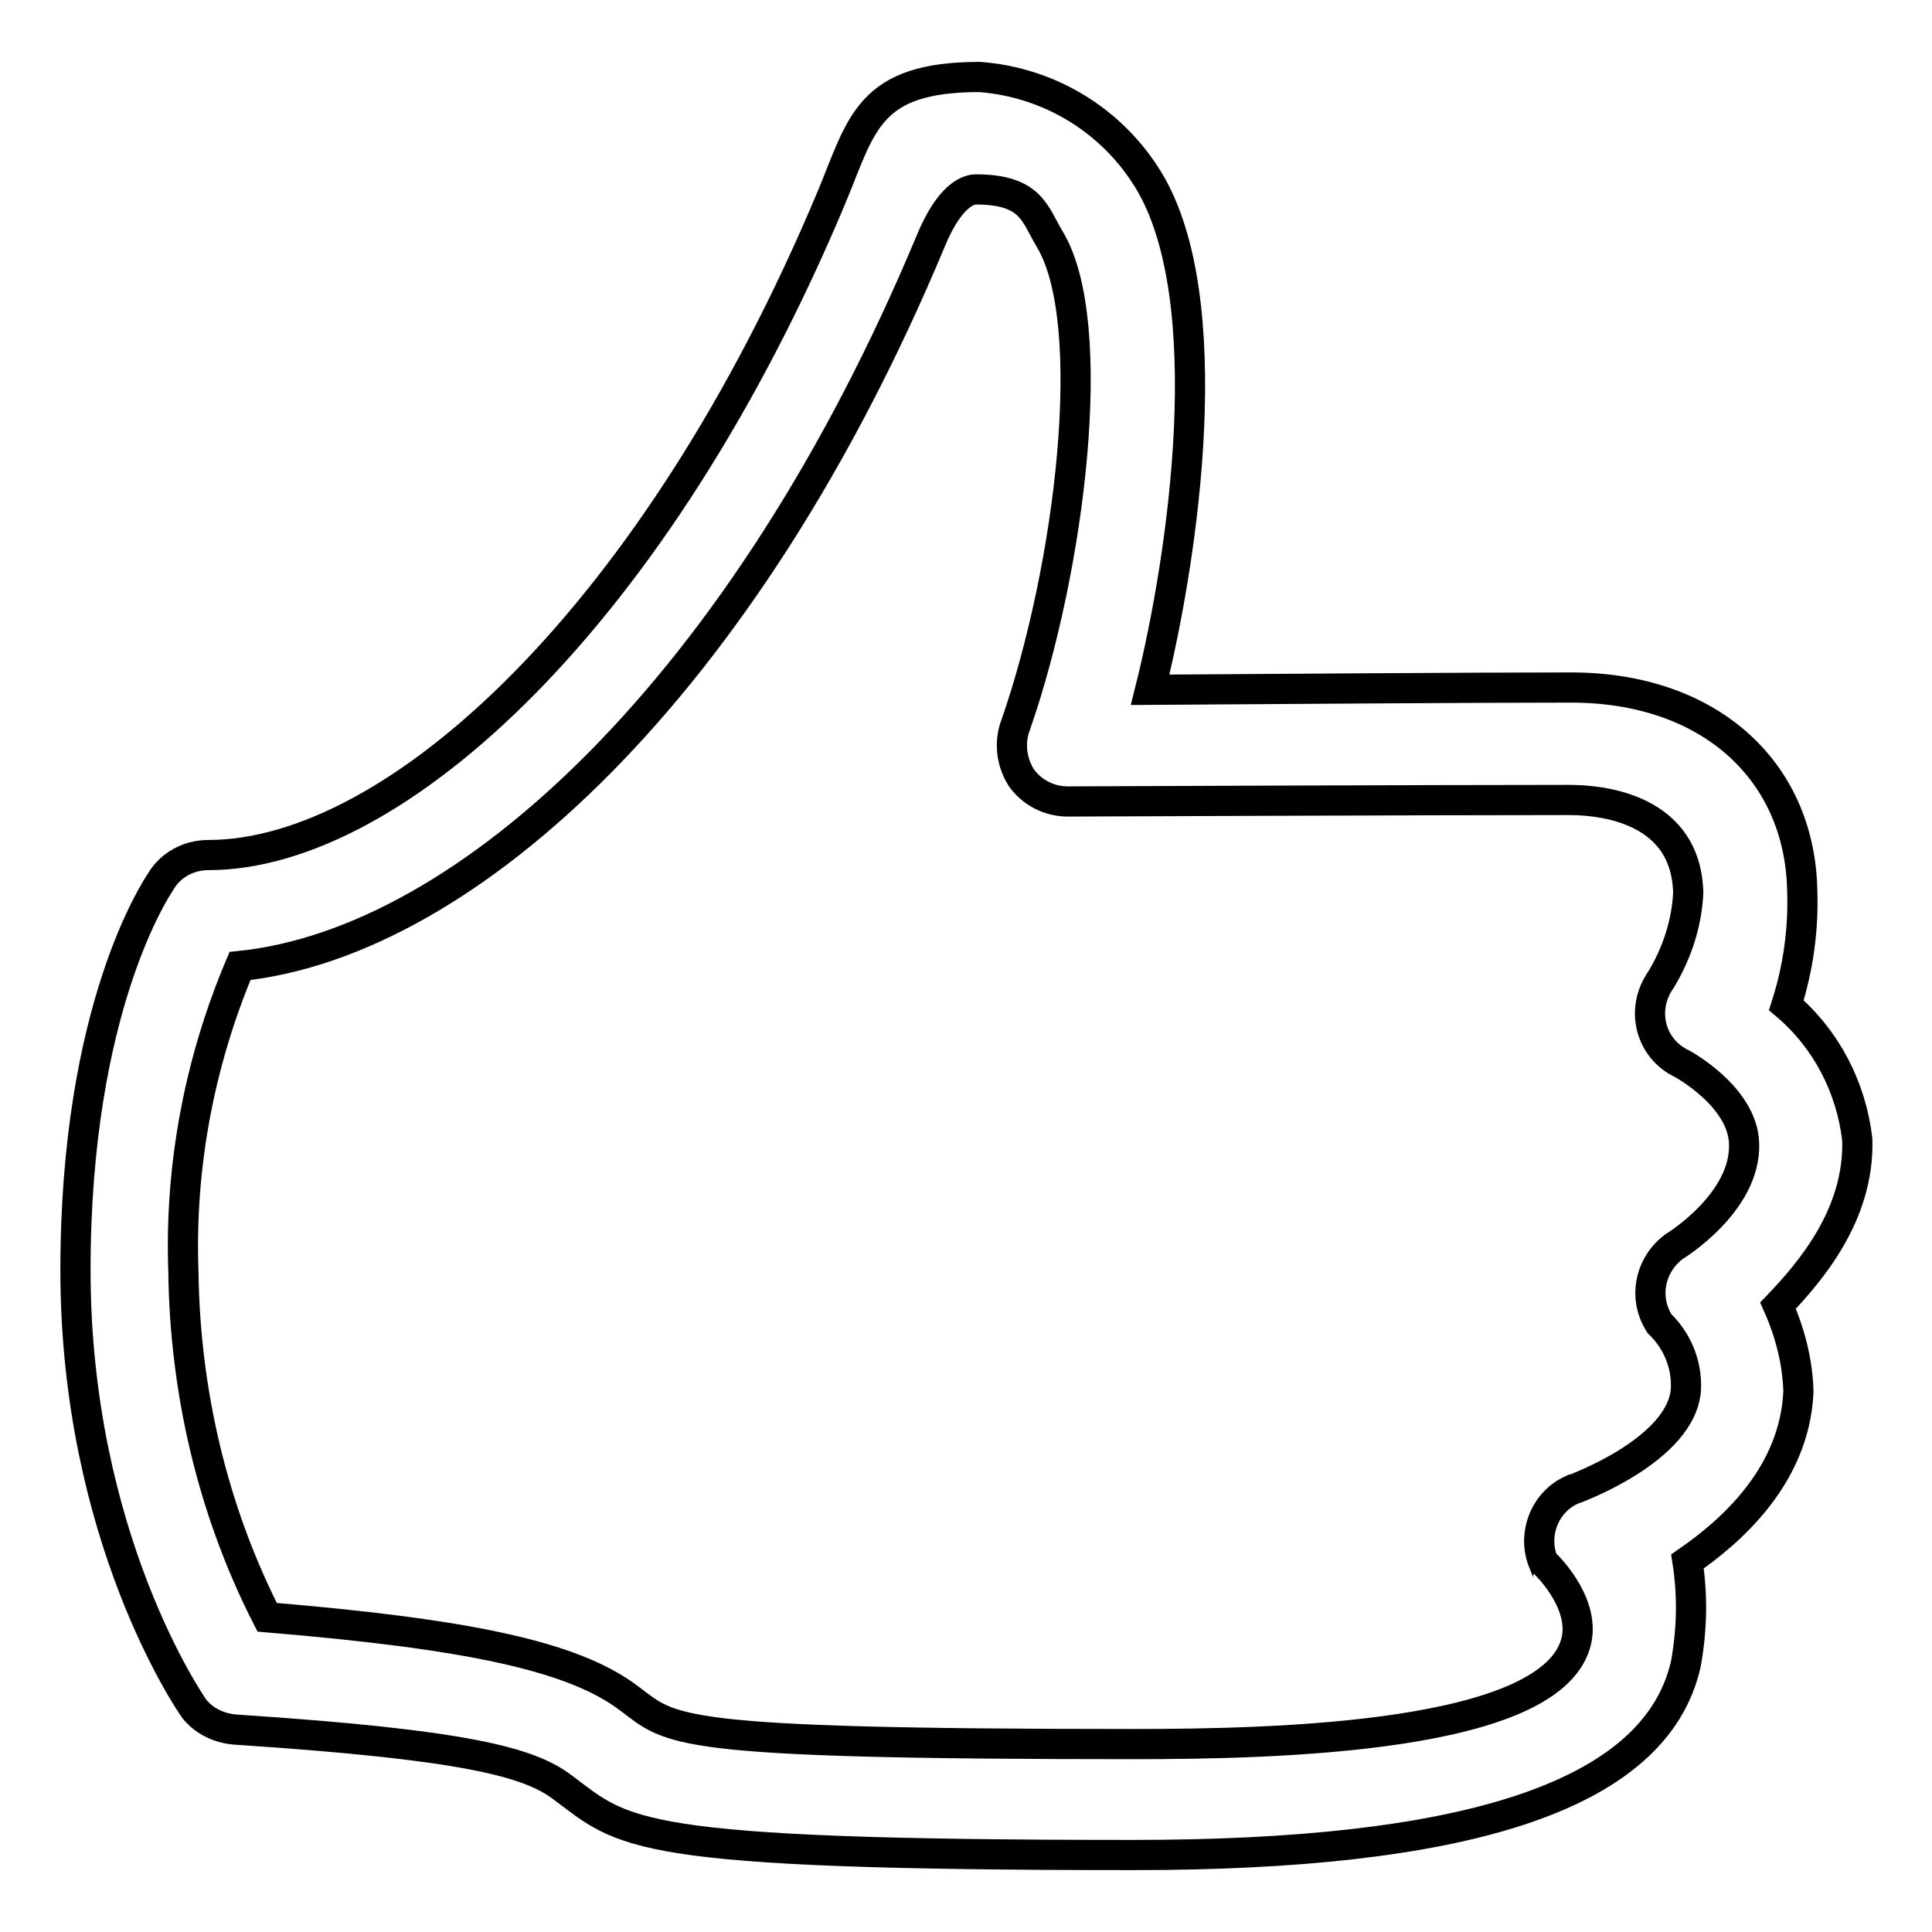 <?xml version="1.0" encoding="utf-8"?>
<!-- Svg Vector Icons : http://www.onlinewebfonts.com/icon -->
<!DOCTYPE svg PUBLIC "-//W3C//DTD SVG 1.1//EN" "http://www.w3.org/Graphics/SVG/1.1/DTD/svg11.dtd">
<svg version="1.1" xmlns="http://www.w3.org/2000/svg" xmlns:xlink="http://www.w3.org/1999/xlink" x="0px" y="0px" viewBox="0 0 256 256" enable-background="new 0 0 256 256" xml:space="preserve">
<g> <path stroke-width="4" fill-opacity="0" stroke="#000000"  d="M150.2,245.8c-66.9,0-67.4-2.8-75.7-9c-4.4-3.3-12.7-5.6-43-7.6c-2.2-0.1-4.3-1-5.7-2.7 c-0.6-0.8-15.8-22.9-15.8-58.2c0-34.9,10.8-50.7,11.3-51.5c1.3-2.2,3.7-3.5,6.3-3.5c24.9,0,59.4-31.8,82.6-87.2 c4-9.6,4.8-15.9,19.6-15.9c9.3,0.7,17.6,5.8,22.4,13.7c9.5,15.7,4.7,49.5,0.2,67.5c15.2-0.1,42.7-0.3,55.8-0.3 c18.2,0,30.2,10.9,30.6,26.7c0.2,5.2-0.5,10.4-2.1,15.4c5.3,4.5,8.6,10.9,9.4,17.8c0.3,10-6.3,17.6-10.5,22 c1.6,3.6,2.6,7.5,2.7,11.4c-0.5,11.3-9.2,18.7-14.7,22.5c0.7,4.5,0.6,9-0.2,13.5C219.4,238.5,192.9,245.8,150.2,245.8z M35.4,214.3 c26.4,2.2,40.5,5.1,47.9,10.7c5.8,4.3,4.9,6.1,66.9,6.1c18.9,0,55.9-0.8,58.7-13.8c1.1-5.2-4.3-10.3-4.4-10.3 c-1.5-3.7,0.2-8,3.8-9.6c0.1,0,14.8-5.3,15.1-13.5c0.1-3.2-1.2-6.3-3.5-8.5c-2.2-3.4-1.3-7.8,1.9-10.2c0,0,9.6-5.8,9.3-13.7 c-0.2-6.3-8.4-10.7-8.7-10.8c-3.6-2-4.8-6.5-2.8-10.1c0.2-0.3,0.3-0.6,0.5-0.8c2.1-3.5,3.4-7.4,3.6-11.5 c-0.3-12-13.1-12.3-15.9-12.3c-18.6,0-66.3,0.2-66.3,0.2c-2.5,0-4.8-1.2-6.2-3.2c-1.3-2.1-1.6-4.7-0.7-7 c7.2-20.7,11.2-53.2,4.5-64.3c-2-3.3-2.4-6.6-9.8-6.6c-1,0-3.5,0.8-6,6.9c-24.6,58.9-61.4,92.9-91.5,96c-5.4,12.8-8,26.6-7.5,40.5 C24.5,184.2,28.1,200,35.4,214.3L35.4,214.3z"/></g>
</svg>
